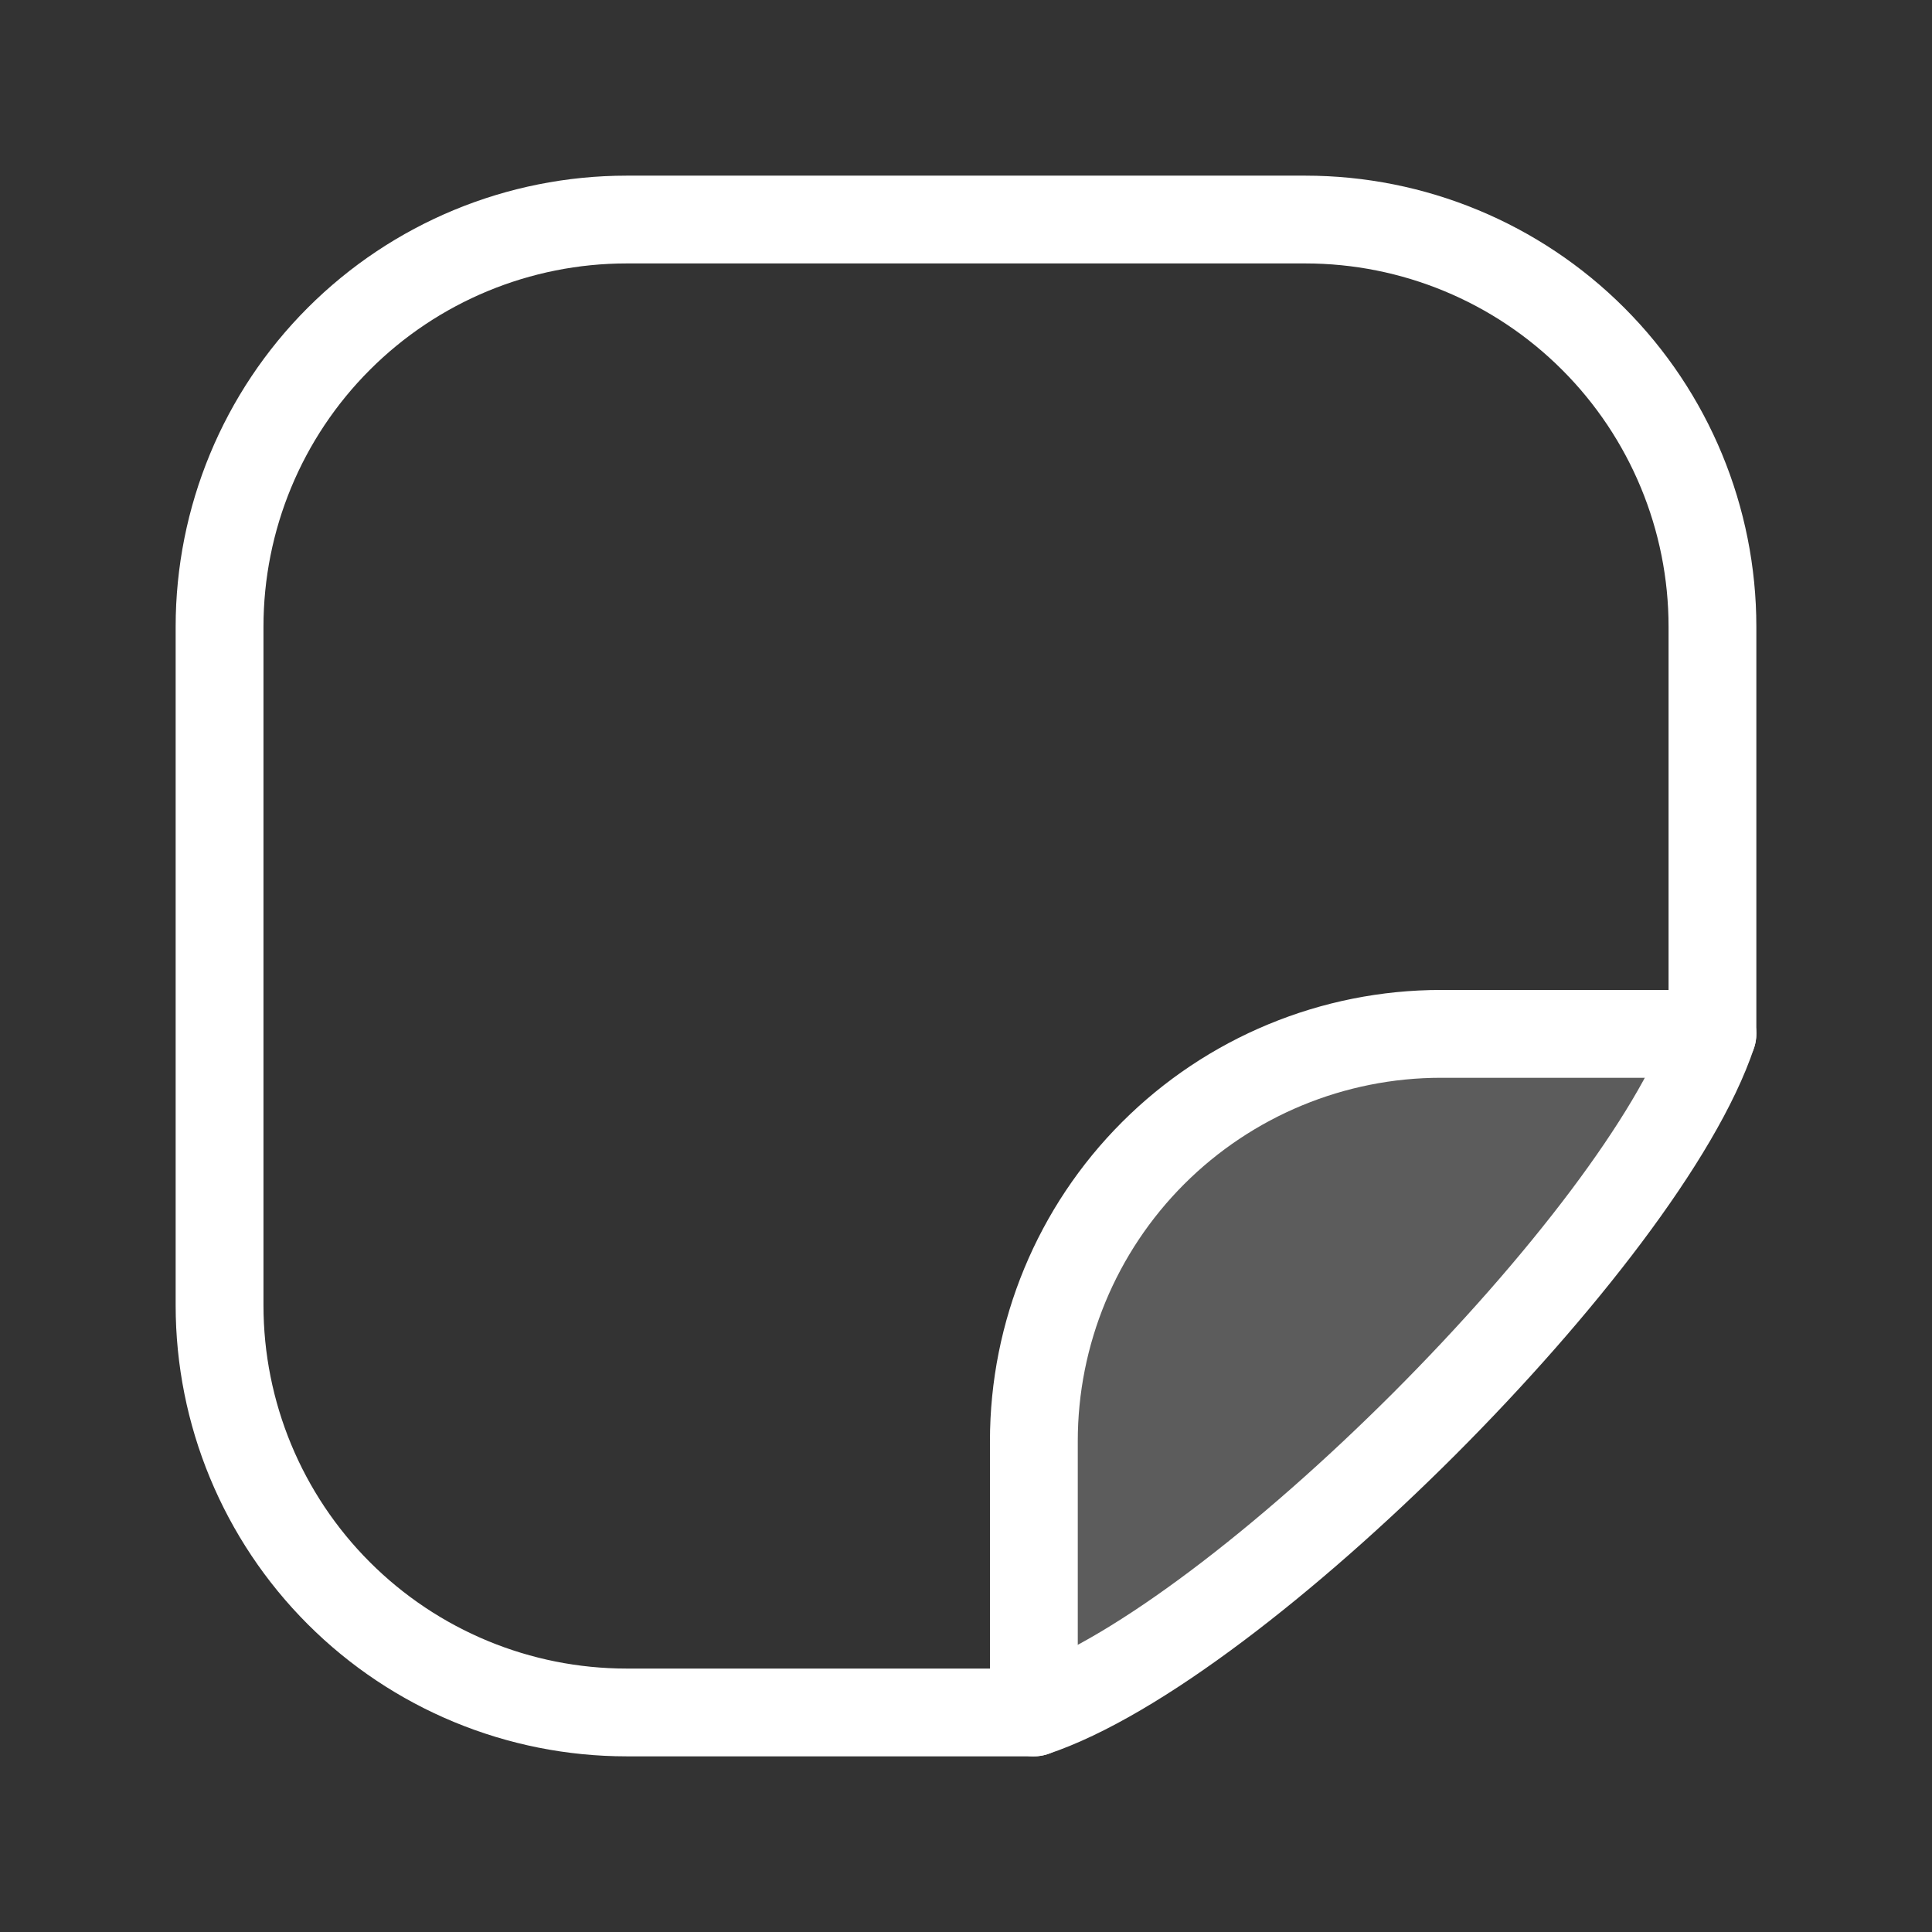 <svg width="48" height="48" viewBox="0 0 48 48" fill="none" xmlns="http://www.w3.org/2000/svg">
<rect x="0" y="0" width="48" height="48" fill="#333333" stroke="none"/>
<path opacity="0.2" d="M25.686 42.545V35.802C25.686 33.119 26.752 30.546 28.649 28.649C30.546 26.752 33.119 25.686 35.802 25.686H42.545C40.86 30.744 30.744 40.859 25.686 42.545Z" fill="white"/>
<path fill-rule="evenodd" clip-rule="evenodd" d="M15.57 6.545C13.177 6.545 10.881 7.496 9.189 9.189C7.496 10.881 6.546 13.177 6.546 15.57V32.43C6.546 34.823 7.496 37.119 9.189 38.811C10.881 40.504 13.177 41.455 15.57 41.455H25.501C26.579 41.061 27.985 40.221 29.562 39.038C31.2 37.81 32.952 36.265 34.609 34.609C36.265 32.952 37.81 31.2 39.039 29.562C40.221 27.985 41.061 26.579 41.455 25.501V15.57C41.455 13.177 40.504 10.881 38.811 9.189C37.119 7.496 34.823 6.545 32.43 6.545H15.57ZM7.646 7.646C9.748 5.544 12.598 4.364 15.57 4.364H32.43C35.402 4.364 38.252 5.544 40.354 7.646C42.456 9.748 43.636 12.598 43.636 15.57V25.686C43.636 25.803 43.618 25.92 43.581 26.031C43.103 27.463 42.071 29.156 40.784 30.872C39.483 32.606 37.867 34.436 36.152 36.152C34.436 37.867 32.606 39.483 30.872 40.784C29.156 42.071 27.463 43.103 26.031 43.58C25.92 43.617 25.803 43.636 25.686 43.636H15.57C12.598 43.636 9.748 42.456 7.646 40.354C5.544 38.252 4.364 35.402 4.364 32.43V15.57C4.364 12.598 5.544 9.748 7.646 7.646Z" fill="white"/>
<path fill-rule="evenodd" clip-rule="evenodd" d="M35.802 26.777C33.408 26.777 31.113 27.728 29.42 29.42C27.728 31.113 26.777 33.408 26.777 35.802V42.545C26.777 43.148 26.289 43.636 25.686 43.636C25.084 43.636 24.595 43.148 24.595 42.545V35.802C24.595 32.829 25.776 29.979 27.878 27.877C29.979 25.776 32.83 24.595 35.802 24.595H42.546C43.148 24.595 43.636 25.083 43.636 25.686C43.636 26.288 43.148 26.777 42.546 26.777H35.802Z" fill="white"/>
</svg>
